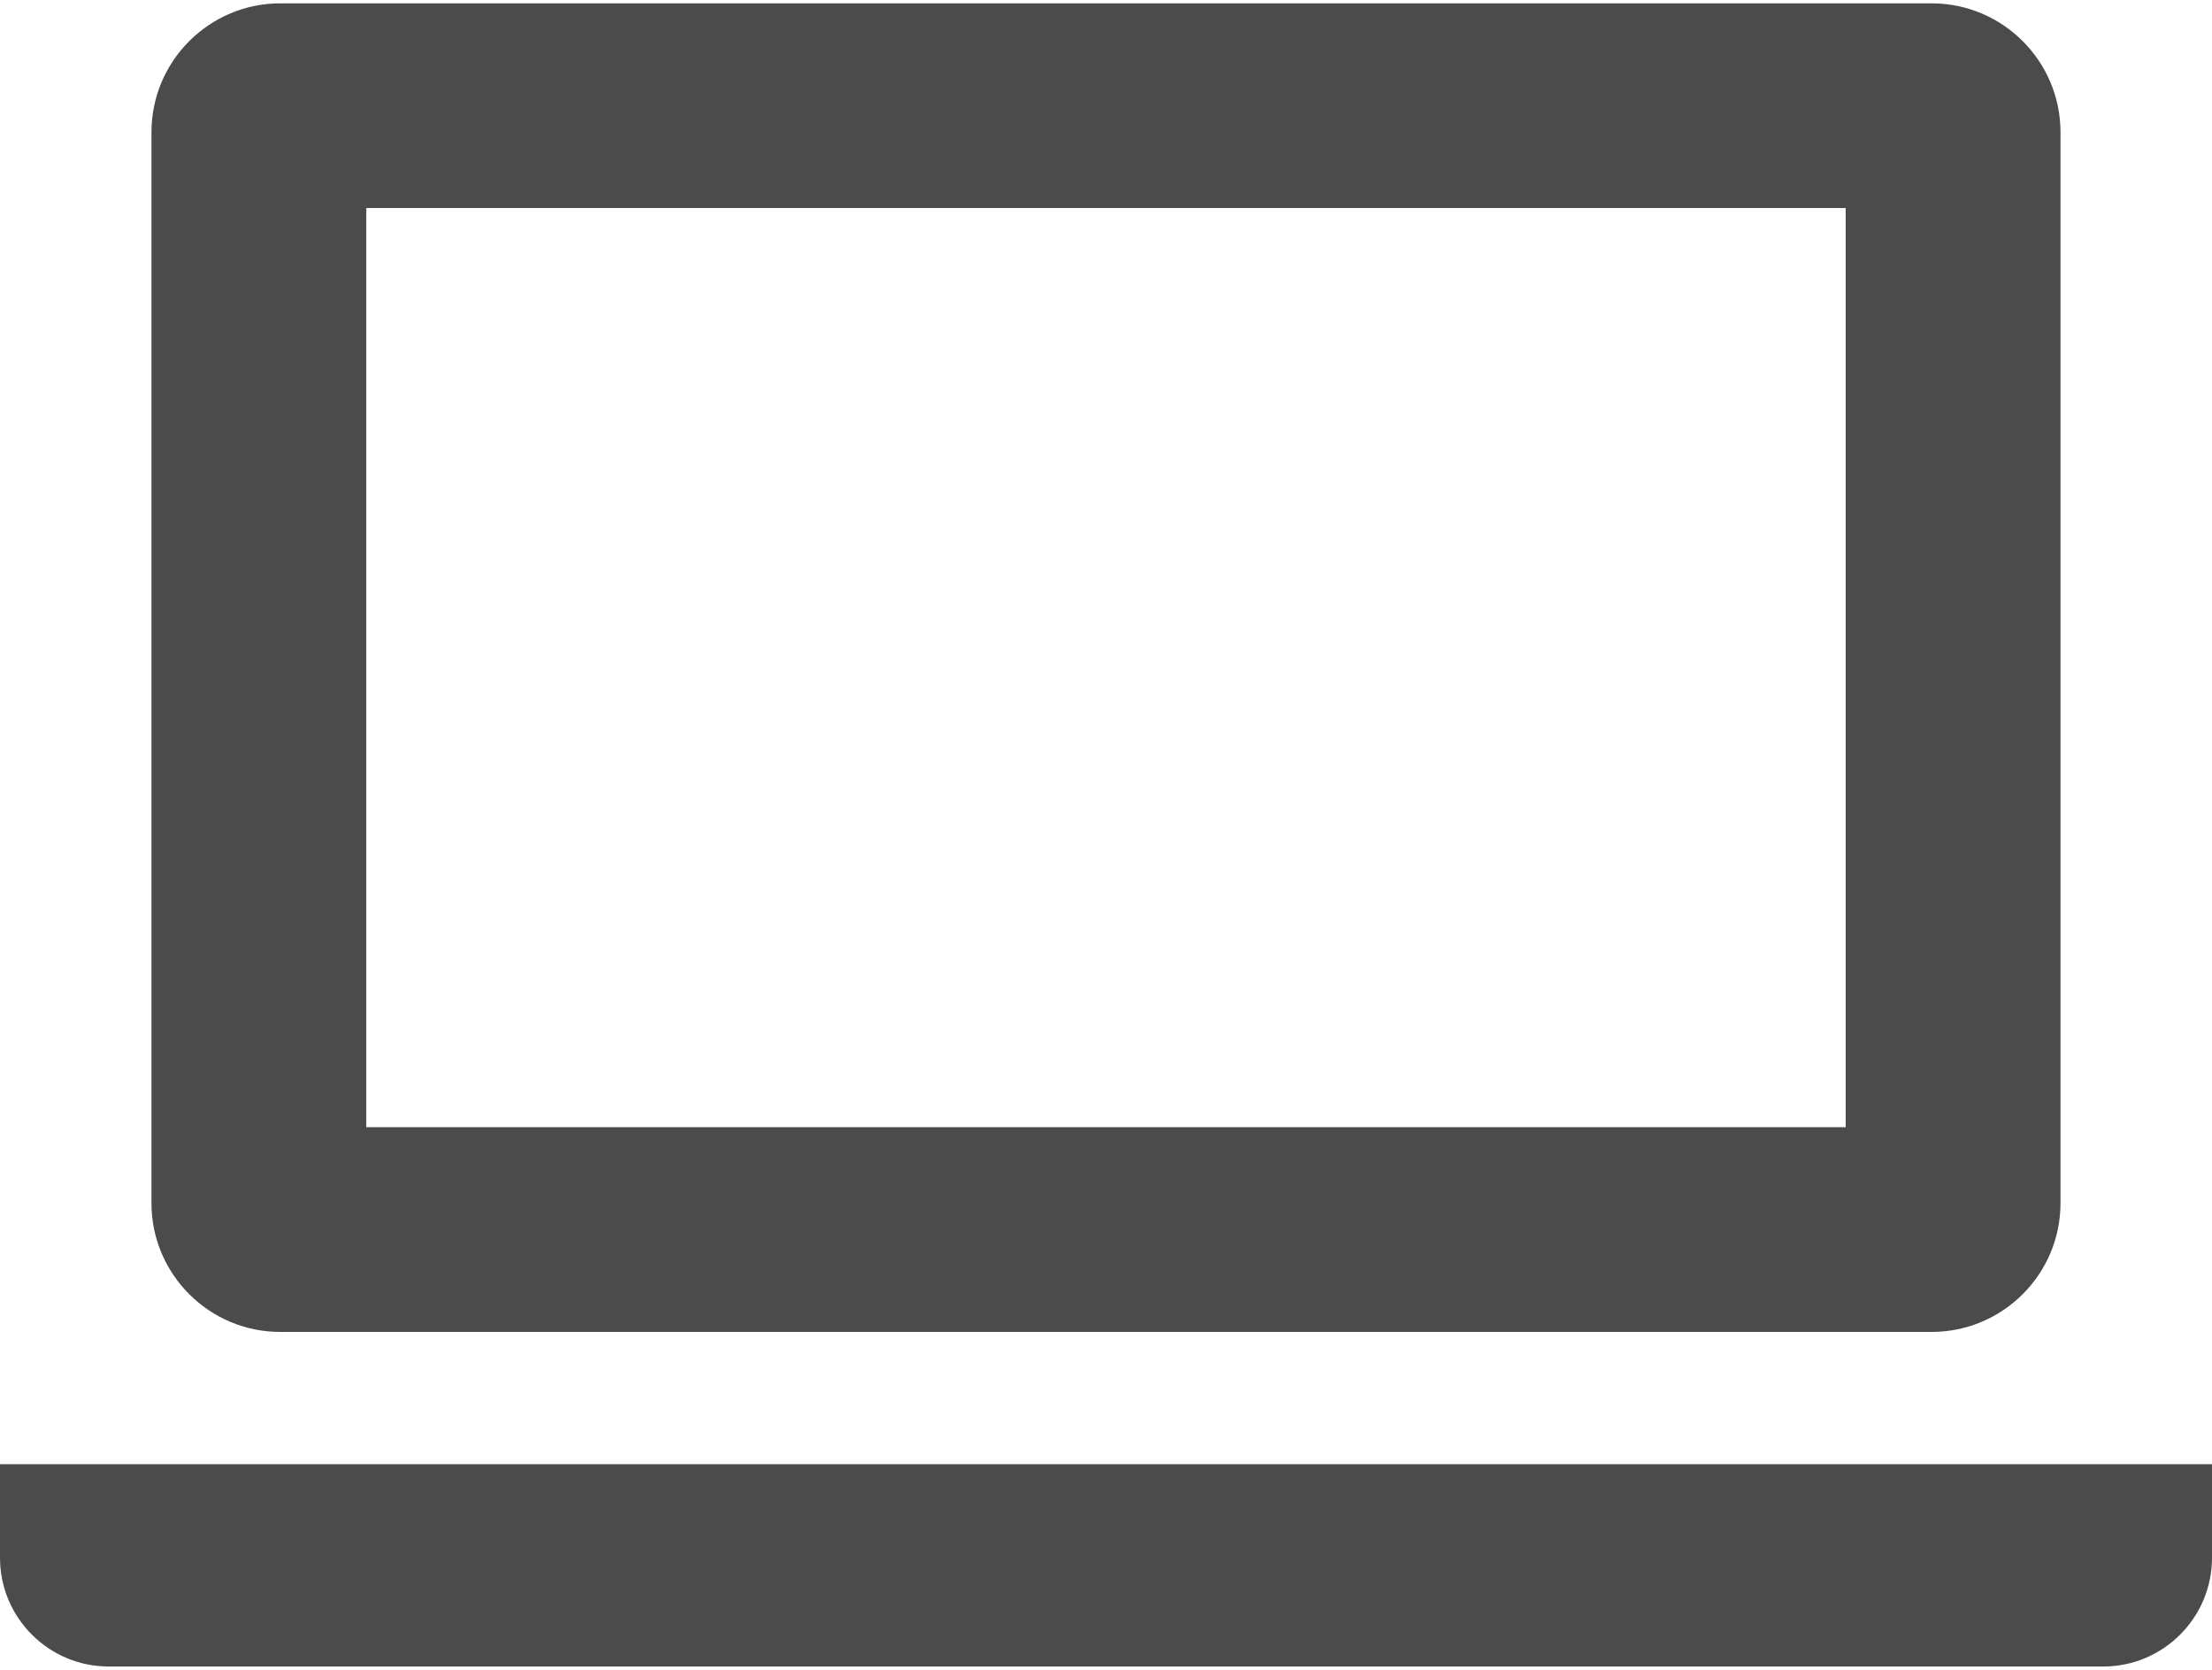 <svg width="106" height="80" viewBox="0 0 106 80" fill="none" xmlns="http://www.w3.org/2000/svg">
<path d="M13.43 63.812H92.564C95.971 63.812 98.74 61.046 98.74 57.64V6.335C98.74 2.929 95.971 0.16 92.564 0.16H13.43C10.027 0.16 7.258 2.929 7.258 6.335V57.64C7.258 61.046 10.027 63.812 13.43 63.812ZM17.551 9.968H88.447V54.004H17.551V9.968Z" fill="#4B4B4B"/>
<path d="M0 70.149V74.632C0 77.505 2.336 79.841 5.205 79.841H100.792C103.664 79.841 106 77.505 106 74.632V70.149H0Z" fill="#4B4B4B"/>
</svg>
